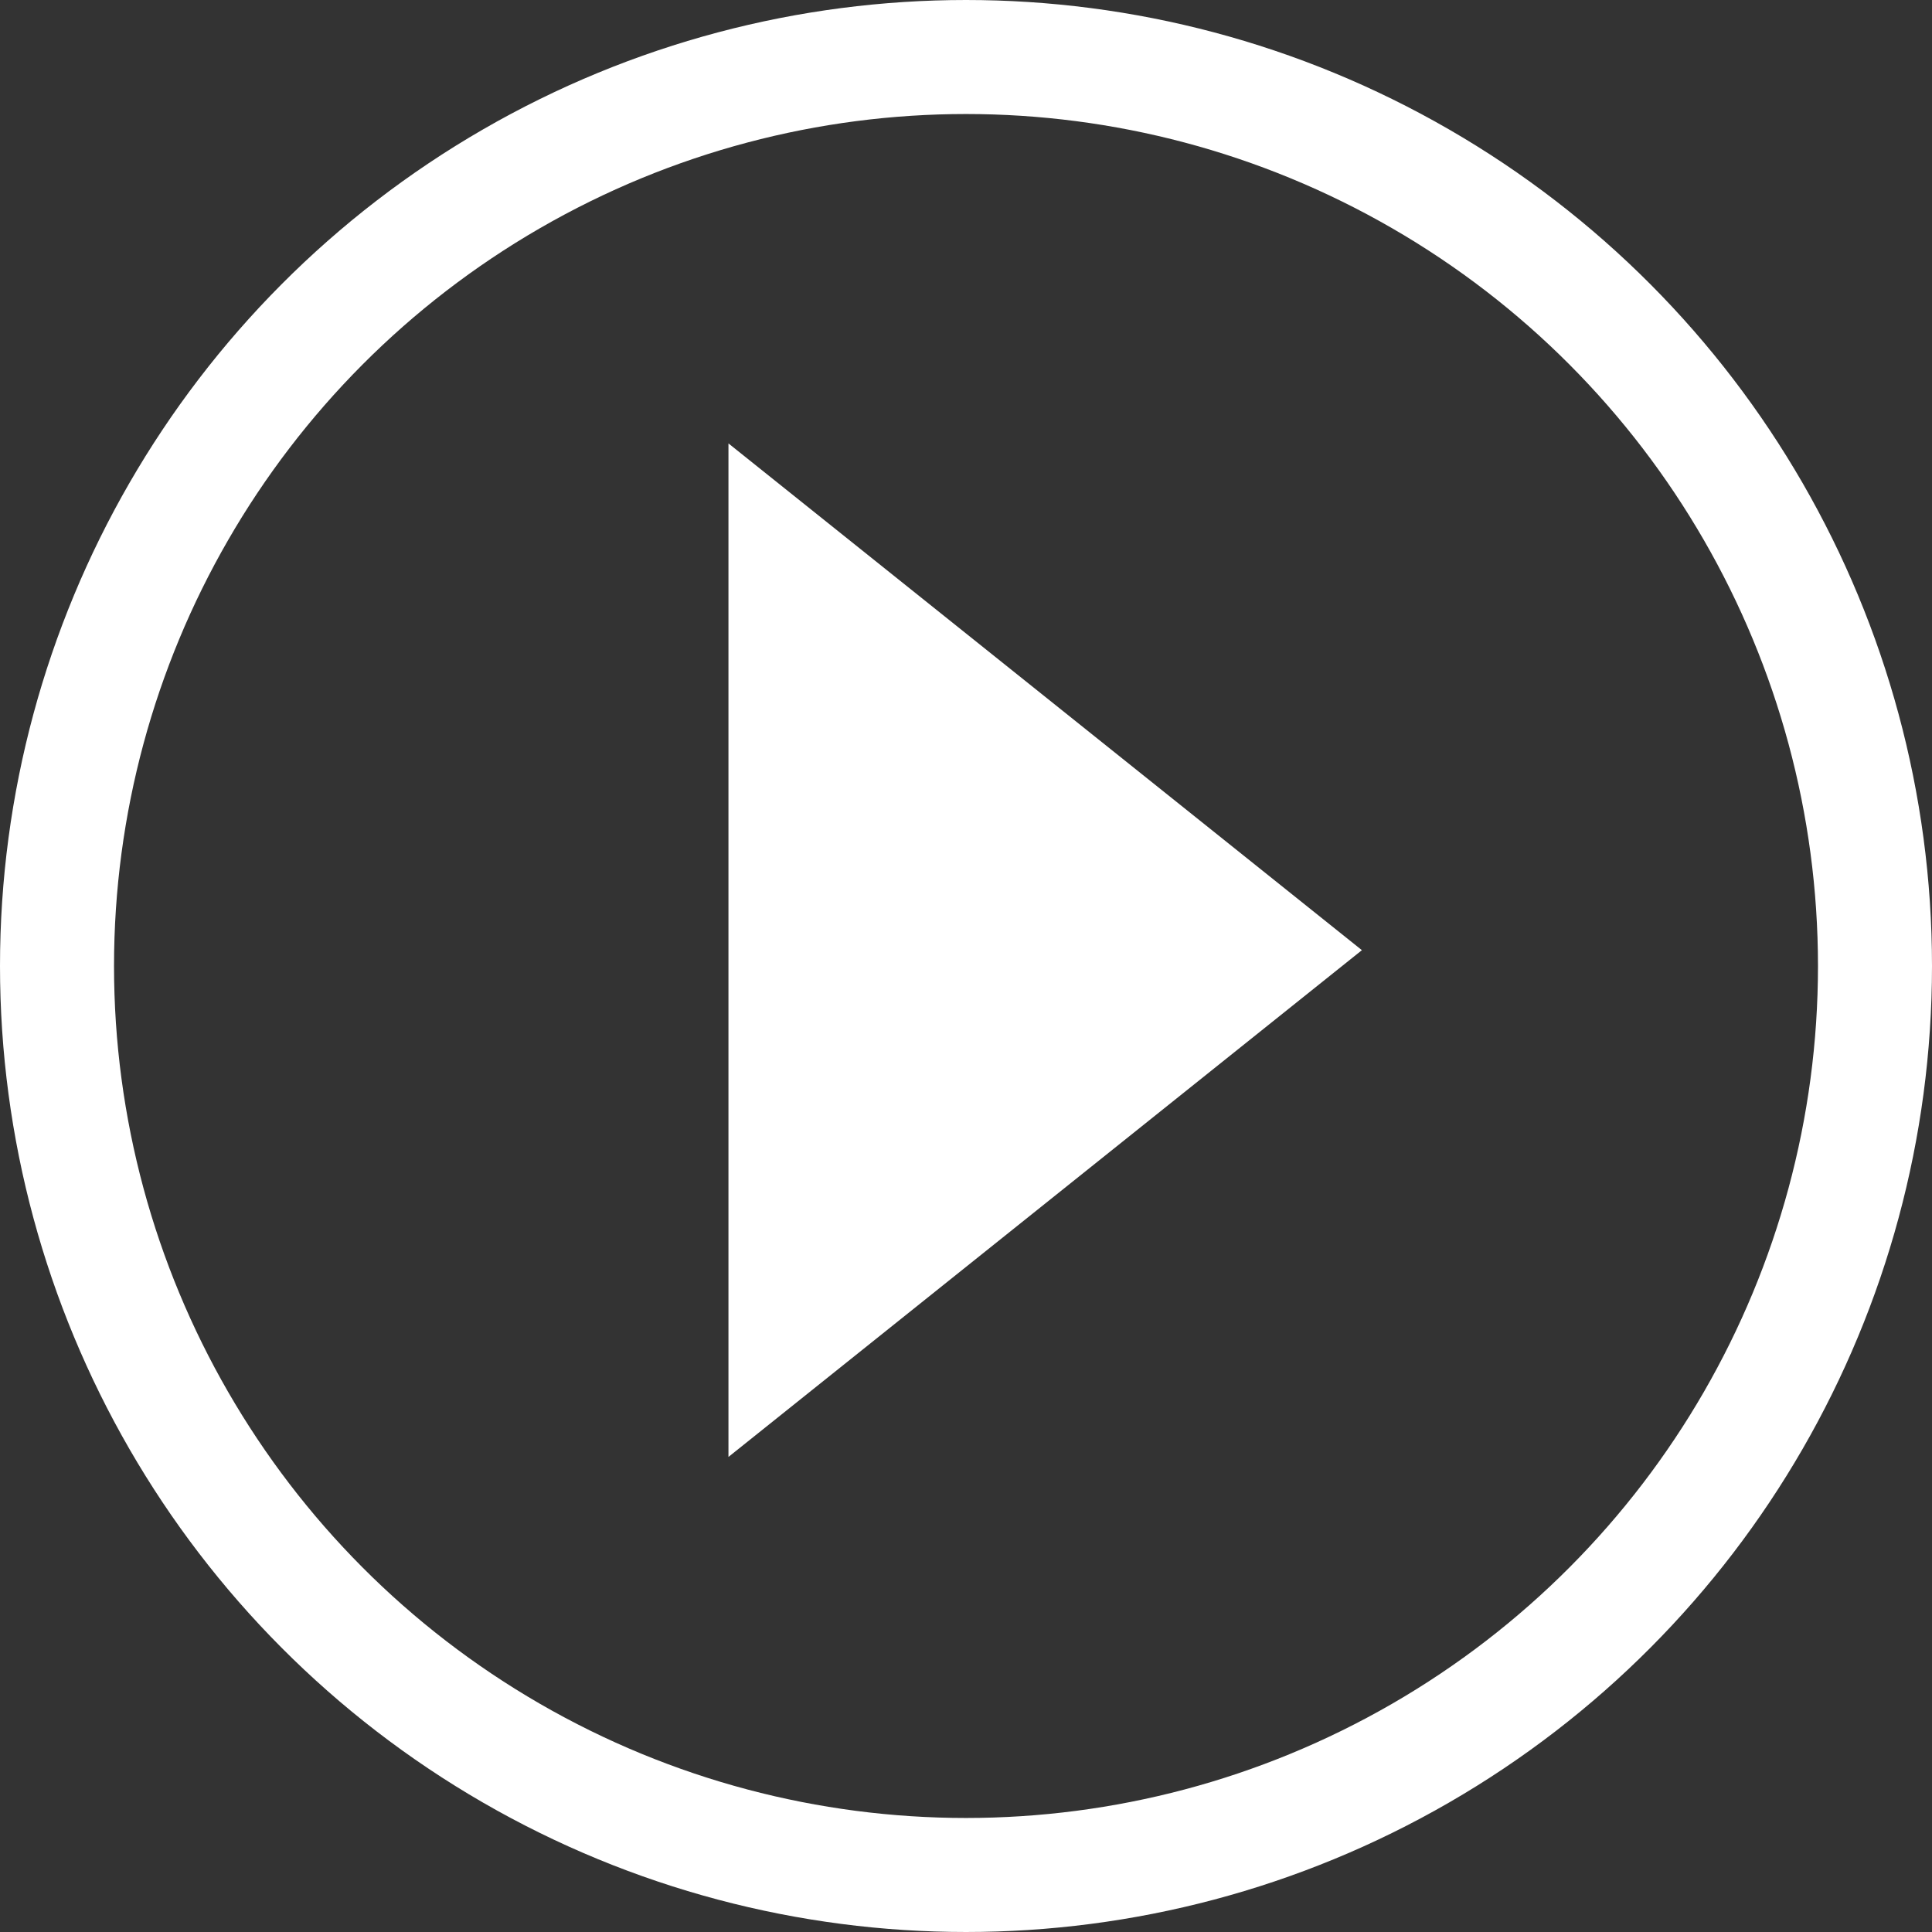 <svg xmlns="http://www.w3.org/2000/svg" width="61" height="61" viewBox="0 0 61 61">
  <rect x="0" y="0" width="61" height="61" fill="#333333" stroke="none"/>
  <g id="play_s" transform="translate(-266.5 -394.5)">
    <g id="Ellipse_1" data-name="Ellipse 1" transform="translate(266.5 394.5)" fill="none" stroke="#fff" stroke-width="3.6">
      <circle cx="30.5" cy="30.5" r="30.5" stroke="none"/>
      <circle cx="30.5" cy="30.5" r="28.7" fill="none"/>
    </g>
    <g id="Polygon_1" data-name="Polygon 1" transform="translate(309.5 408.5) rotate(90)" fill="#fff" stroke-linecap="round">
      <path d="M 30.96 19.5 L 1.04 19.5 L 16 0.8 L 30.96 19.5 Z" stroke="none"/>
      <path d="M 16 1.601 L 2.081 19 L 29.919 19 L 16 1.601 M 16 0 L 32 20 L -1.9073486328125e-06 20 L 16 0 Z" stroke="none" fill="#fff"/>
    </g>
  </g>
</svg>
